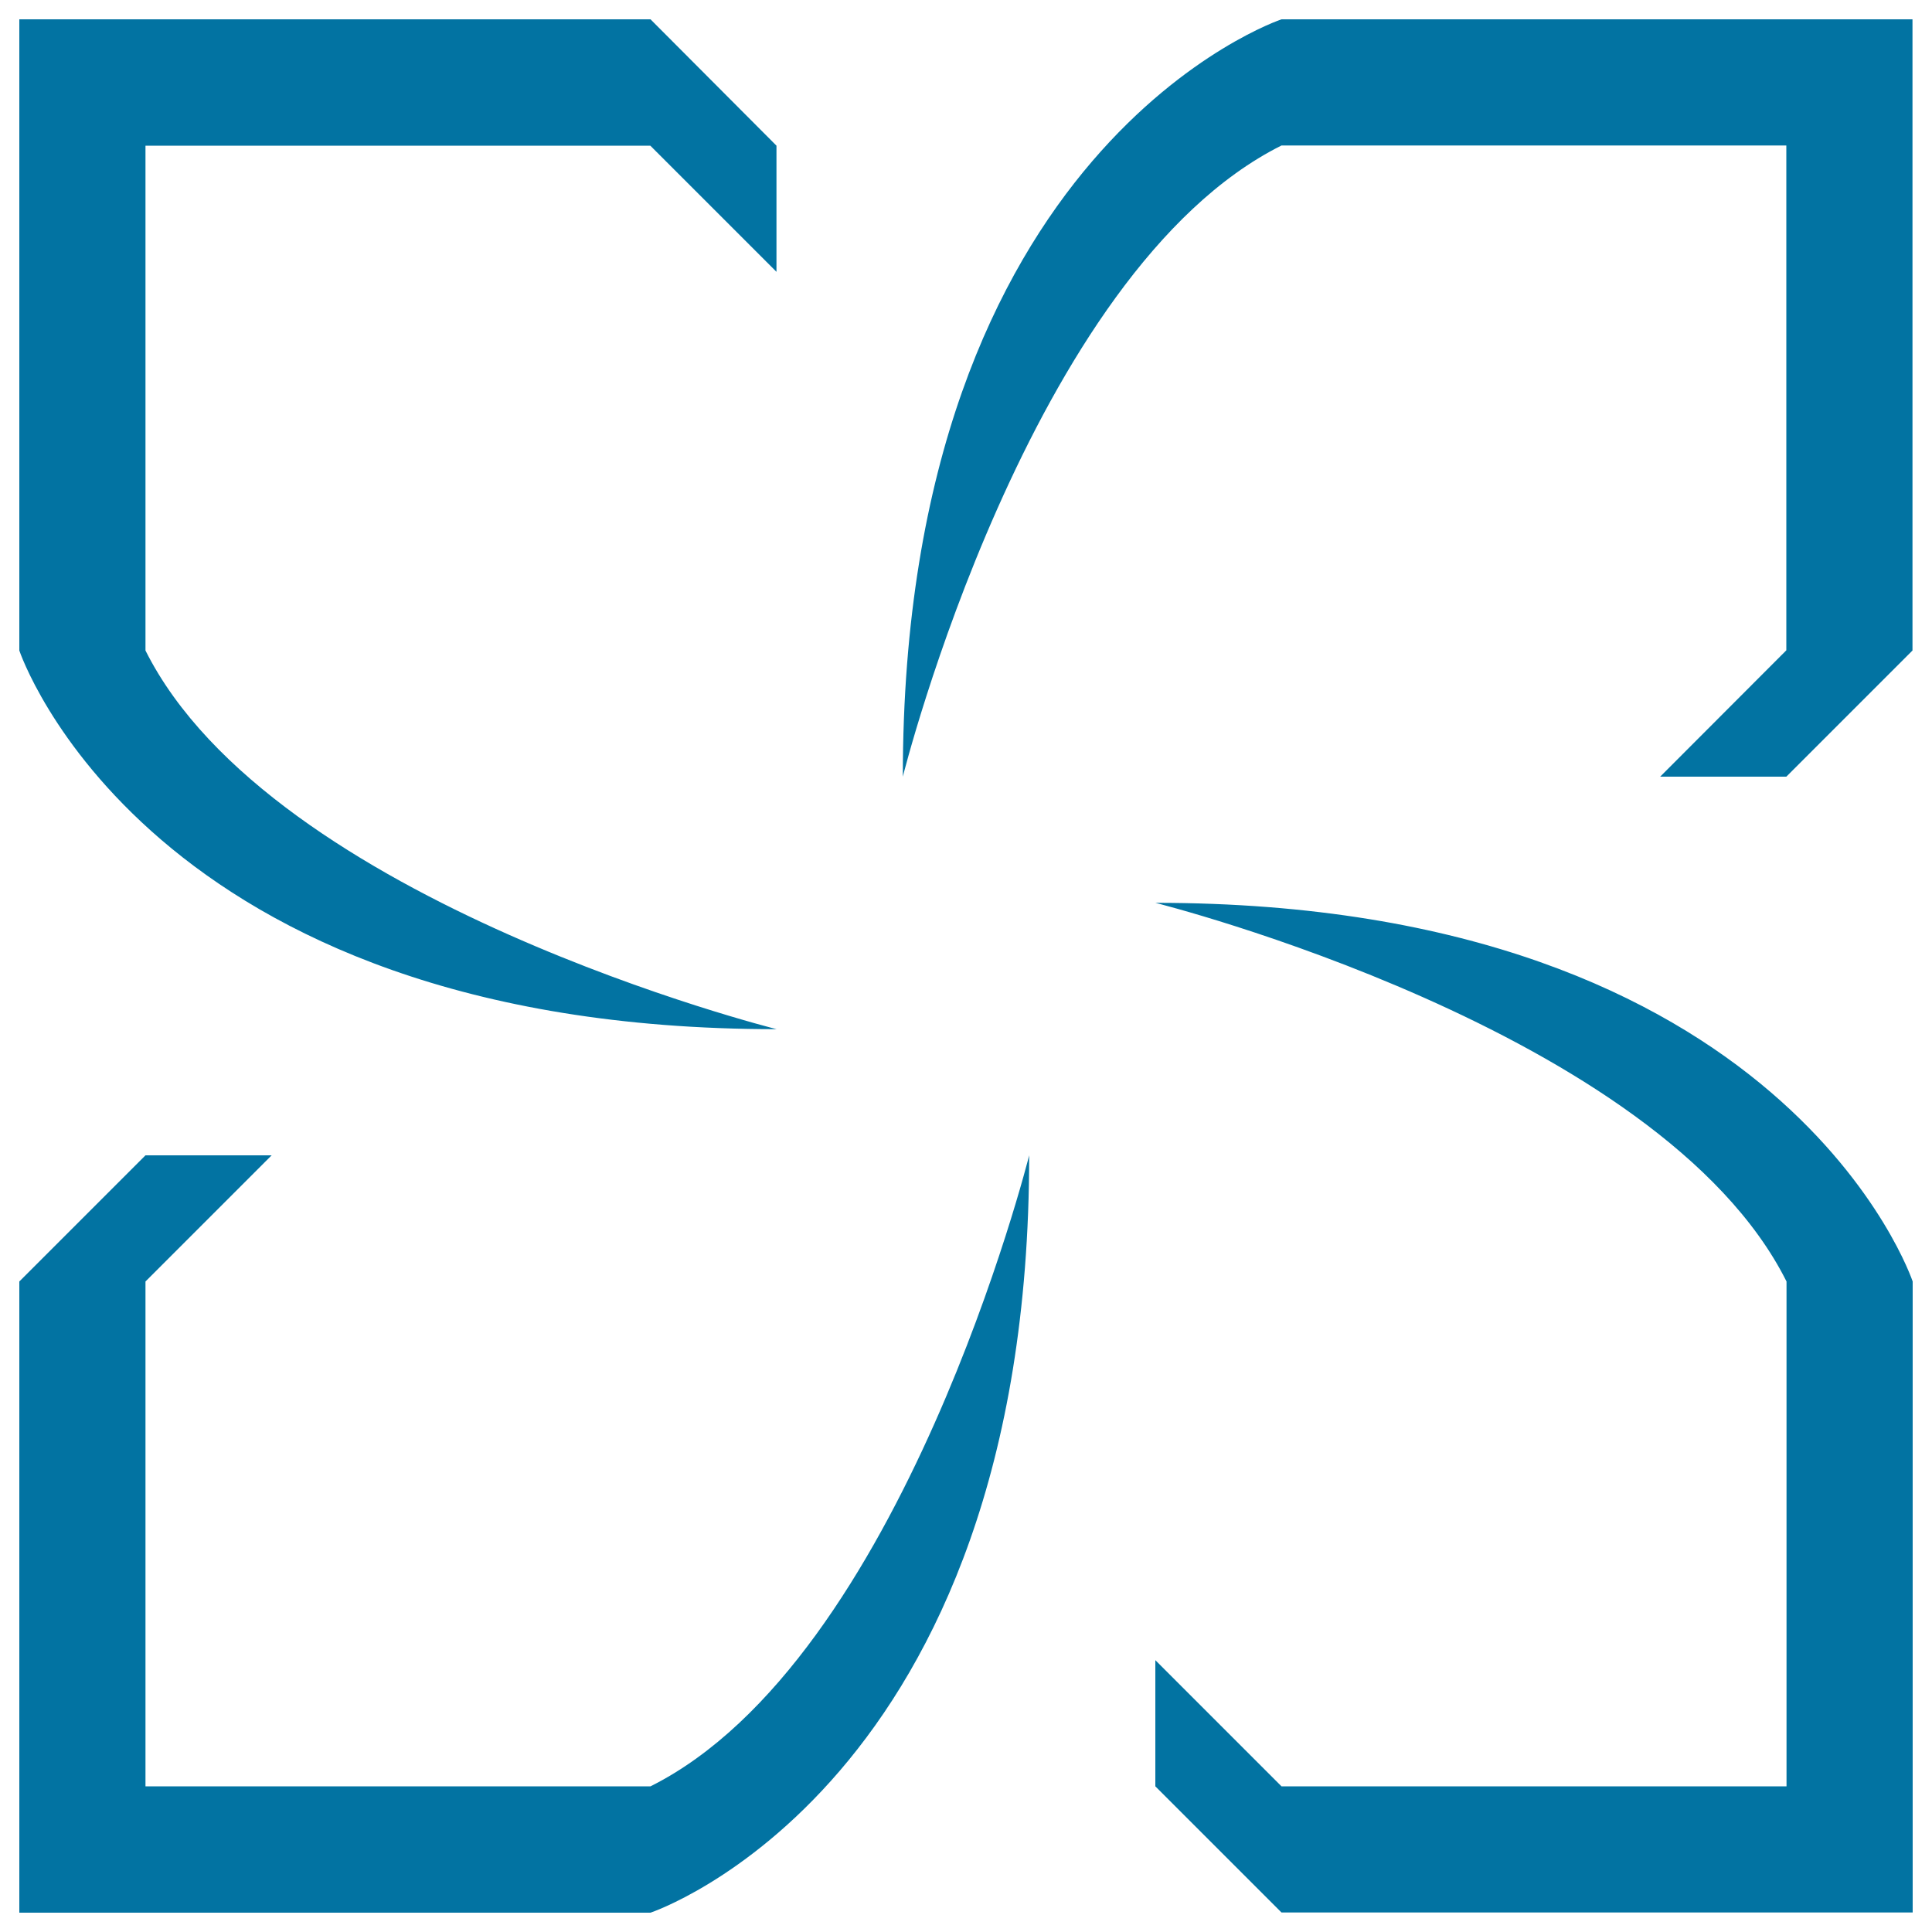 <svg xmlns="http://www.w3.org/2000/svg" viewBox="0 0 1000 1000" style="fill:#0273a2">
<title>Exchange SVG icon</title>
<path d="M402,532.7c0,0-261.3-65.3-326.7-196V75.4h261.3l65.3,65.3V75.4L336.7,10H10v326.7C10,336.7,75.3,532.7,402,532.7z M336.7,924.6H75.3V663.3l65.3-65.3H75.3L10,663.3V990h326.7c0,0,196-65.3,196-392C532.7,598,467.3,859.3,336.7,924.6z M598,467.3c0,0,261.3,65.3,326.7,196v261.3H663.3L598,859.3v65.3l65.3,65.3H990V663.3C990,663.3,924.7,467.3,598,467.3z M663.3,10c0,0-196,65.3-196,392c0,0,65.3-261.3,196-326.7h261.3v261.3L859.3,402h65.3l65.3-65.3V10H663.3z"/>
</svg>